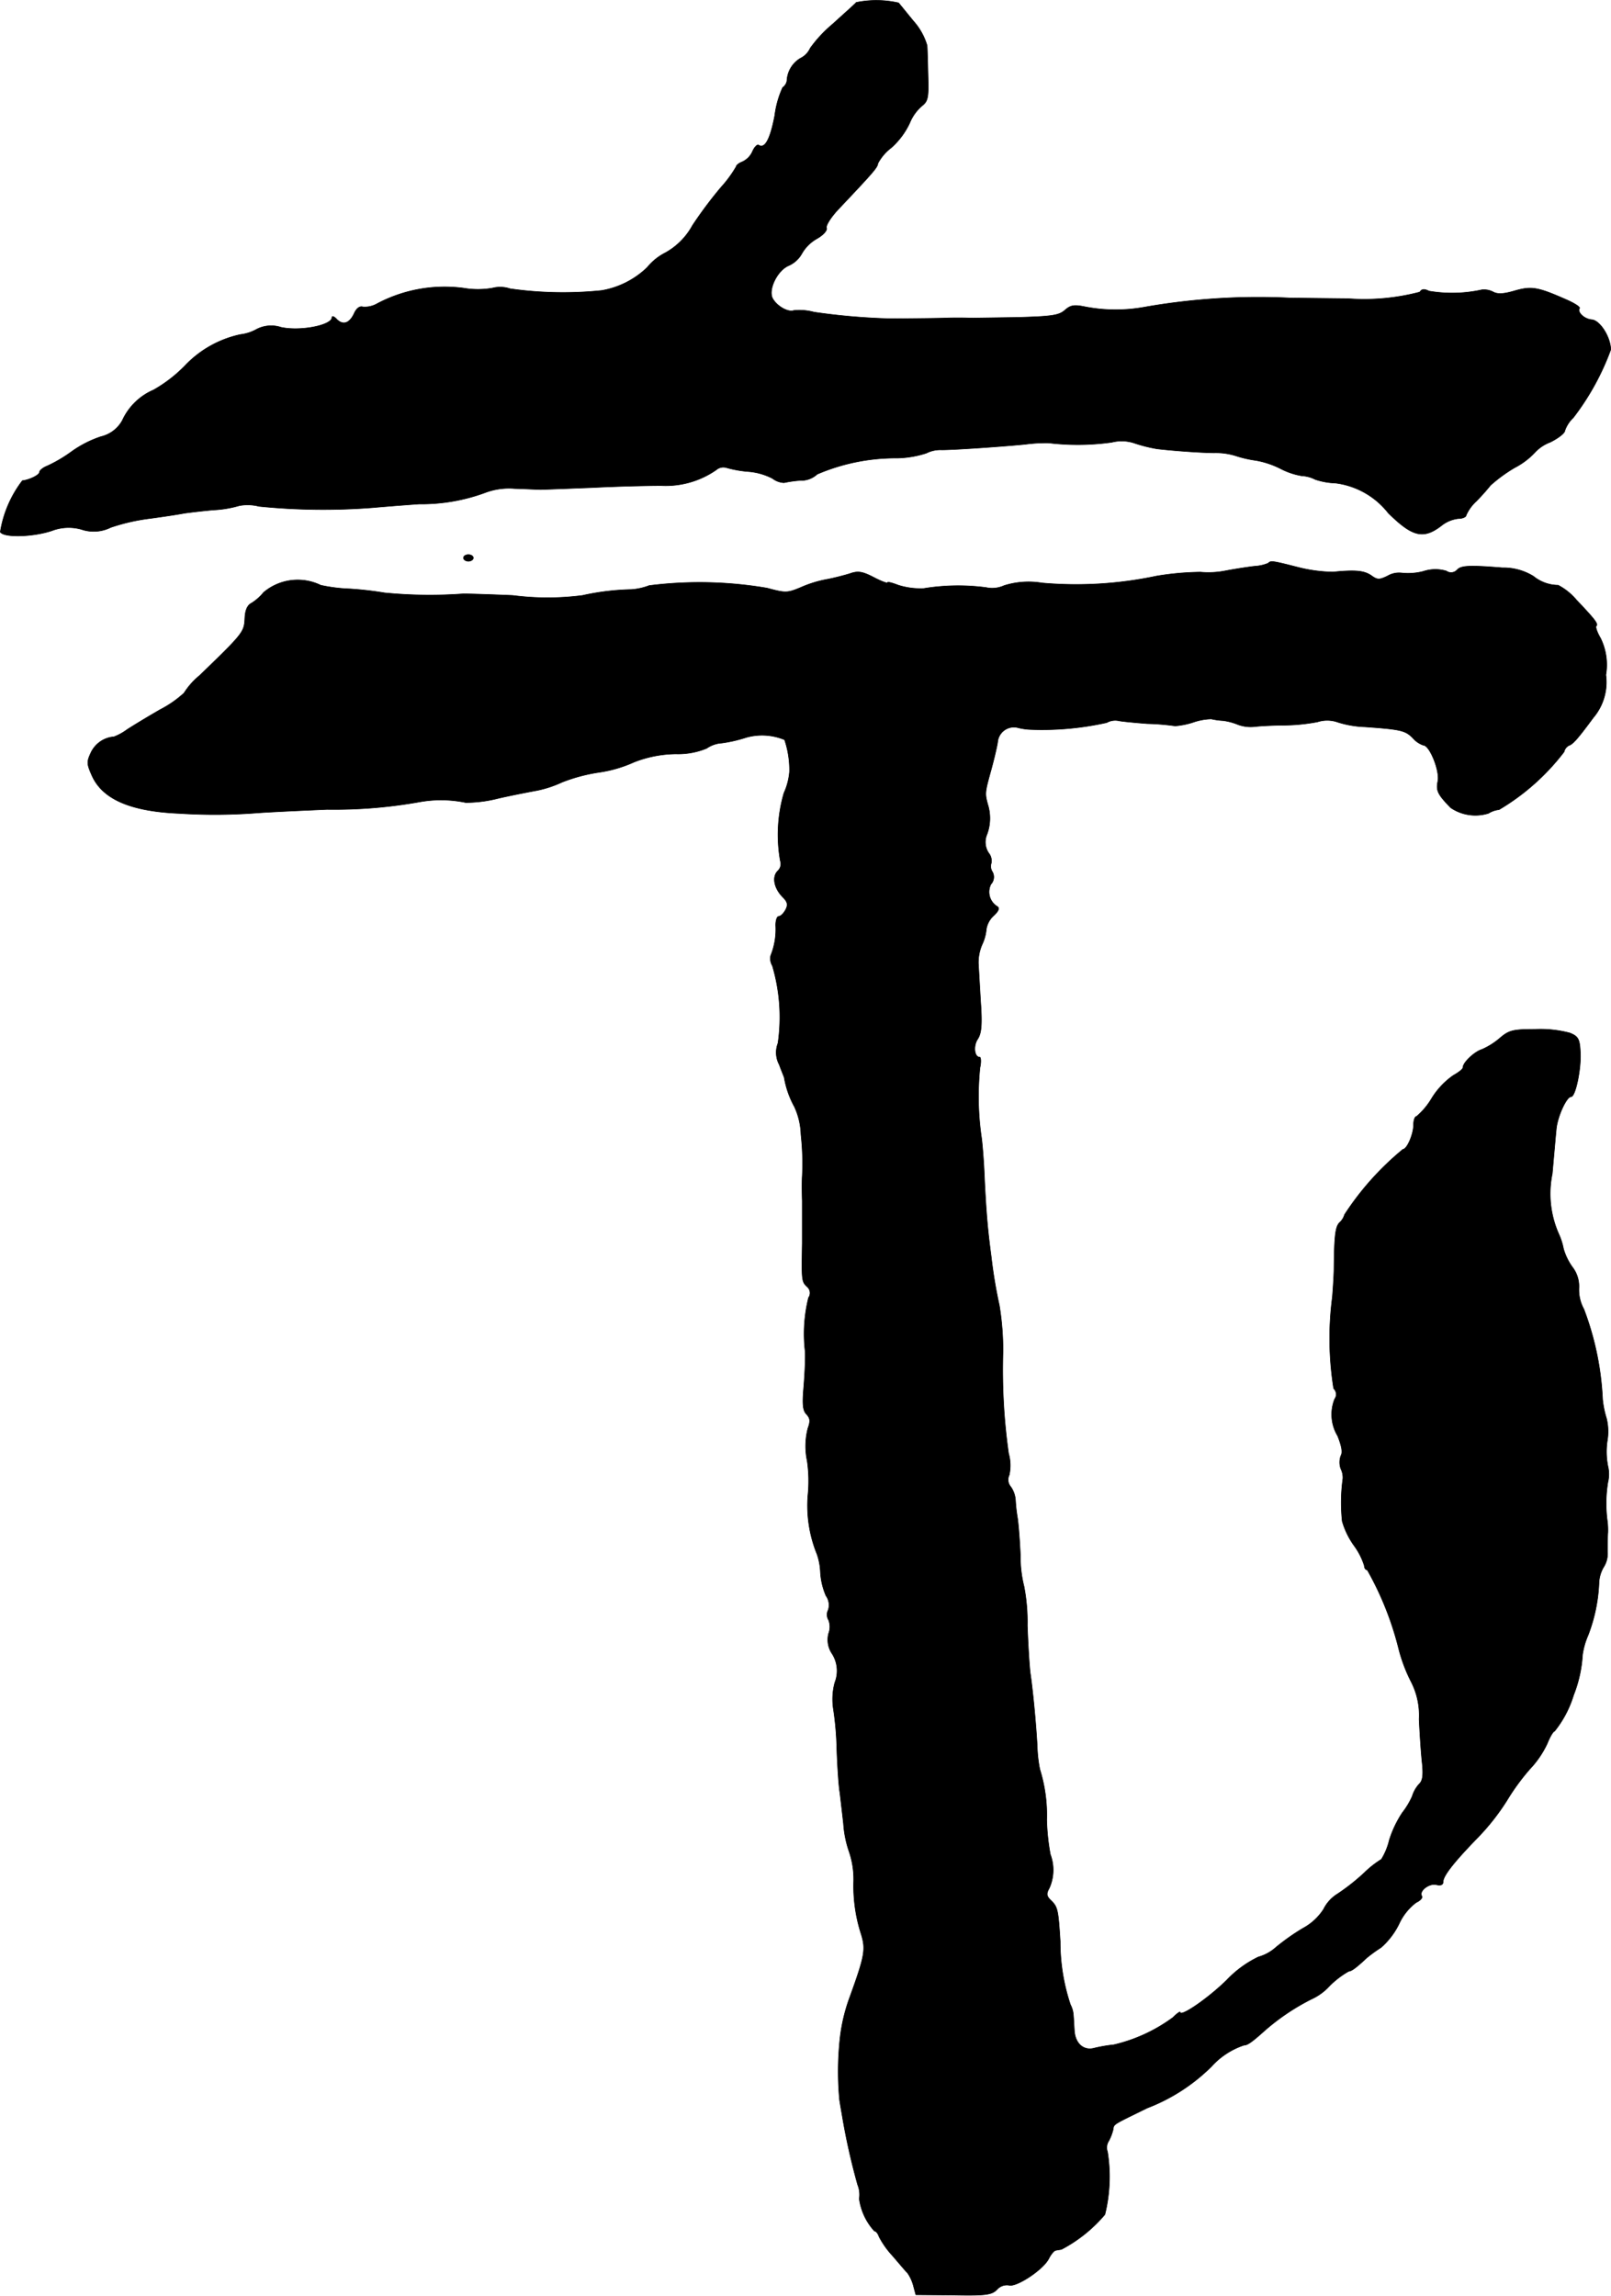 <?xml version="1.0" encoding="UTF-8"?>
<svg xmlns="http://www.w3.org/2000/svg"
     version="1.1"
     width="10.471mm"
     height="14.922mm"
     viewBox="0 0 29.683 42.298">
   <defs>
      <style type="text/css"><![CDATA[
      .a {
        stroke: #000;
        stroke-linecap: round;
        stroke-linejoin: round;
        stroke-width: 0.01px;
      }
    ]]></style>
   </defs>
   <path class="a"
         d="M15.777.043c-.03.036-.23.212-.436.4a2.419,2.419,0,0,0-.412.442.384.384,0,0,1-.182.188.509.509,0,0,0-.248.418.195.195,0,0,1-.079.121,1.765,1.765,0,0,0-.145.515c-.085.442-.182.618-.297.545-.024-.018-.079.036-.115.121a.375.375,0,0,1-.188.188c-.061.024-.109.061-.109.085a2.251,2.251,0,0,1-.285.388,7.711,7.711,0,0,0-.521.697,1.273,1.273,0,0,1-.497.503,1.045,1.045,0,0,0-.339.273,1.598,1.598,0,0,1-.836.424A6.95,6.95,0,0,1,9.399,5.319a.571.571,0,0,0-.327-.012,1.566,1.566,0,0,1-.533,0,2.656,2.656,0,0,0-1.587.285.457.457,0,0,1-.267.061c-.055-.018-.115.024-.157.115-.085.188-.206.23-.321.115-.049-.055-.091-.067-.091-.036,0,.145-.581.26-.939.182a.582.582,0,0,0-.448.036.797.797,0,0,1-.297.097A1.976,1.976,0,0,0,3.409,6.736a2.592,2.592,0,0,1-.581.448,1.119,1.119,0,0,0-.575.563.608.608,0,0,1-.394.297,2.024,2.024,0,0,0-.545.279,2.589,2.589,0,0,1-.442.26c-.079.03-.145.085-.145.115,0,.055-.194.145-.315.157A2.103,2.103,0,0,0,.005,9.801c.067.109.612.091.951-.024a.869.869,0,0,1,.545-.024.704.704,0,0,0,.539-.036,3.615,3.615,0,0,1,.715-.164c.267-.036.551-.079.636-.097.085-.012.327-.042.545-.061a2.042,2.042,0,0,0,.472-.079.834.834,0,0,1,.363.012,11.798,11.798,0,0,0,2.102.024c.2-.018.581-.048.848-.067a3.398,3.398,0,0,0,1.242-.218,1.252,1.252,0,0,1,.515-.067c.2.006.418.018.485.018s.503-.018.969-.036c.466-.024,1.03-.036,1.248-.036A1.629,1.629,0,0,0,13.197,8.656a.2.2,0,0,1,.182-.042,2.084,2.084,0,0,0,.4.073,1.163,1.163,0,0,1,.454.127.378.378,0,0,0,.212.079,2.214,2.214,0,0,1,.297-.042.437.437,0,0,0,.315-.115,3.664,3.664,0,0,1,1.478-.297,1.861,1.861,0,0,0,.533-.091.574.574,0,0,1,.267-.061c.188.006,1.224-.067,1.563-.103a2.911,2.911,0,0,1,.424-.024,4.517,4.517,0,0,0,1.163-.012.738.738,0,0,1,.424.018,2.7,2.7,0,0,0,.412.103c.309.036.824.073,1.054.073a1.235,1.235,0,0,1,.394.055,2.073,2.073,0,0,0,.369.085,1.629,1.629,0,0,1,.466.157,1.311,1.311,0,0,0,.382.127.608.608,0,0,1,.248.067,1.31,1.31,0,0,0,.376.067,1.468,1.468,0,0,1,.969.551c.454.448.654.491.999.218a.61.61,0,0,1,.291-.115c.079,0,.145-.03.145-.061a.782.782,0,0,1,.188-.26,3.889,3.889,0,0,0,.26-.291,2.739,2.739,0,0,1,.448-.327,1.383,1.383,0,0,0,.376-.285.729.729,0,0,1,.273-.182c.151-.073.273-.17.273-.212a.6.6,0,0,1,.157-.242,4.704,4.704,0,0,0,.69-1.254c-.006-.236-.2-.539-.351-.551-.139-.012-.273-.139-.224-.212.012-.024-.103-.097-.26-.164-.521-.23-.63-.242-.933-.157-.206.061-.321.067-.406.018a.37.37,0,0,0-.2-.036,2.55,2.55,0,0,1-.975.024c-.085-.042-.133-.042-.17.018a4.035,4.035,0,0,1-1.326.121c-.085,0-.557-.006-1.06-.012a12.103,12.103,0,0,0-2.695.17,2.97,2.97,0,0,1-1.108-.012c-.182-.036-.248-.024-.351.067-.109.097-.242.115-.89.133-.424.006-.806.012-.842.012-.109-.006-.357-.006-.485,0-.157.006-.878.012-.987.012a11.882,11.882,0,0,1-1.417-.121,1.004,1.004,0,0,0-.376-.03c-.103.036-.309-.079-.388-.224-.085-.164.091-.521.303-.606a.516.516,0,0,0,.236-.218.731.731,0,0,1,.273-.273c.121-.067.2-.157.182-.2s.085-.206.23-.357c.624-.66.715-.763.715-.83a.881.881,0,0,1,.248-.291,1.41,1.41,0,0,0,.339-.454.827.827,0,0,1,.224-.315c.109-.085.127-.145.115-.533-.006-.236-.012-.503-.018-.581a1.174,1.174,0,0,0-.254-.454c-.139-.17-.26-.321-.273-.333A1.856,1.856,0,0,0,15.777.043Z"/>
   <path class="a"
         d="M8.539,10.279c0,.03.042.061.091.061s.091-.03.091-.061c0-.036-.042-.061-.091-.061S8.539,10.243,8.539,10.279Z"/>
   <path class="a"
         d="M23.366,10.376a.745.745,0,0,1-.242.055c-.109.012-.351.048-.545.085a1.626,1.626,0,0,1-.46.024,5.291,5.291,0,0,0-.812.073,7.152,7.152,0,0,1-2.108.127,1.501,1.501,0,0,0-.697.048.531.531,0,0,1-.333.036,3.938,3.938,0,0,0-1.151.018,1.362,1.362,0,0,1-.466-.061c-.109-.042-.2-.067-.2-.048s-.115-.024-.254-.097c-.212-.109-.291-.121-.442-.067-.097.03-.285.079-.412.103a2.149,2.149,0,0,0-.491.151c-.248.103-.279.103-.618.012A7.392,7.392,0,0,0,11.961,10.788a1.137,1.137,0,0,1-.333.073,4.54,4.54,0,0,0-.896.109,5.029,5.029,0,0,1-1.284,0c-.418-.018-.824-.03-.909-.03a8.547,8.547,0,0,1-1.454-.018,6.328,6.328,0,0,0-.636-.073,3.044,3.044,0,0,1-.539-.067.972.972,0,0,0-1.054.133.913.913,0,0,1-.218.194c-.085.042-.121.139-.127.285-.012.254-.036.279-.83,1.048a1.361,1.361,0,0,0-.291.327,2.032,2.032,0,0,1-.436.303c-.242.139-.521.309-.612.369a1.019,1.019,0,0,1-.242.133.512.512,0,0,0-.424.291c-.079.17-.079.206.018.424.194.436.715.66,1.605.697a10.204,10.204,0,0,0,1.484-.012c.382-.024.945-.048,1.242-.061a8.951,8.951,0,0,0,1.708-.139,2.229,2.229,0,0,1,.848.012,2.442,2.442,0,0,0,.606-.079c.297-.067.618-.127.715-.145a2.087,2.087,0,0,0,.454-.151,3.105,3.105,0,0,1,.684-.182,2.394,2.394,0,0,0,.642-.188,2.173,2.173,0,0,1,.769-.151,1.379,1.379,0,0,0,.569-.103.549.549,0,0,1,.279-.097,2.551,2.551,0,0,0,.448-.103,1.08,1.08,0,0,1,.709.042,1.745,1.745,0,0,1,.091.588,1.184,1.184,0,0,1-.103.394,2.754,2.754,0,0,0-.067,1.248.175.175,0,0,1-.048.188c-.109.109-.067.321.097.485.085.085.097.139.048.23-.036.067-.091.121-.127.121-.03,0-.055.073-.055.164a1.29,1.29,0,0,1-.091.557.25.25,0,0,0,.03.188,3.337,3.337,0,0,1,.103,1.429.474.474,0,0,0,.024.394c.042.115.085.218.091.236a1.702,1.702,0,0,0,.188.539,1.303,1.303,0,0,1,.121.515,4.774,4.774,0,0,1,.024.763c-.006.085-.006.285,0,.454v.787c-.012.684-.012.703.091.8a.149.149,0,0,1,.024.2,2.772,2.772,0,0,0-.061.999c.006.164-.012.472-.03.684-.024.285-.012.4.055.466.067.073.073.127.024.26a1.317,1.317,0,0,0-.012.6,2.588,2.588,0,0,1,.012.642,2.379,2.379,0,0,0,.17,1.078,1.149,1.149,0,0,1,.061.327,1.282,1.282,0,0,0,.103.436.294.294,0,0,1,.042.26.19.19,0,0,0,.006.188.349.349,0,0,1,0,.248.459.459,0,0,0,.067.376.586.586,0,0,1,.048.527,1.173,1.173,0,0,0-.03.466,5.704,5.704,0,0,1,.067.769c.012.333.036.684.055.787.012.097.042.357.067.575a1.971,1.971,0,0,0,.103.515,1.57,1.57,0,0,1,.085.545,2.883,2.883,0,0,0,.139.981c.085.279.067.394-.212,1.163a3.211,3.211,0,0,0-.182.787,5.698,5.698,0,0,0-.006,1.096c.012.085.042.248.061.363a12.151,12.151,0,0,0,.273,1.205.492.492,0,0,1,.03.26,1.107,1.107,0,0,0,.279.594c.03,0,.067.048.085.103a1.6,1.6,0,0,0,.248.351c.115.133.236.279.279.321a.757.757,0,0,1,.109.242l.042.157.697.006c.606.012.703-.006.8-.103a.243.243,0,0,1,.218-.079c.133.042.624-.279.733-.485.042-.085.103-.157.133-.157.024-.006.073-.012.103-.018a2.671,2.671,0,0,0,.8-.642,2.907,2.907,0,0,0,.048-1.157.223.223,0,0,1,.024-.2.915.915,0,0,0,.079-.206c.018-.109-.024-.079.63-.4a3.412,3.412,0,0,0,1.181-.763,1.404,1.404,0,0,1,.6-.394c.067,0,.151-.061.394-.279a4.107,4.107,0,0,1,.848-.569,1.034,1.034,0,0,0,.339-.248,1.645,1.645,0,0,1,.351-.267c.048,0,.133-.061.333-.248a2.677,2.677,0,0,1,.26-.188,1.389,1.389,0,0,0,.333-.436,1.031,1.031,0,0,1,.315-.394c.079-.036.127-.091.103-.121-.055-.091.139-.242.273-.206.079.018.121,0,.121-.055,0-.109.2-.363.624-.8a4.194,4.194,0,0,0,.551-.697,4.12,4.12,0,0,1,.424-.581,1.766,1.766,0,0,0,.321-.472c.048-.121.109-.224.133-.224a1.985,1.985,0,0,0,.351-.666,2.399,2.399,0,0,0,.164-.739,1.364,1.364,0,0,1,.103-.363,3.025,3.025,0,0,0,.2-.951.622.622,0,0,1,.085-.303.467.467,0,0,0,.073-.279c0-.133,0-.297.006-.363a1.482,1.482,0,0,0-.006-.182,2.425,2.425,0,0,1,.006-.739.639.639,0,0,0,0-.303,1.379,1.379,0,0,1-.012-.454,1.024,1.024,0,0,0-.012-.418,1.768,1.768,0,0,1-.073-.357,5.36,5.36,0,0,0-.345-1.66.741.741,0,0,1-.091-.388.582.582,0,0,0-.121-.388,1.094,1.094,0,0,1-.164-.339,1.175,1.175,0,0,0-.079-.254,1.827,1.827,0,0,1-.127-1.127c.03-.333.061-.697.073-.812.018-.23.188-.606.273-.606s.194-.545.17-.842c-.012-.224-.042-.273-.194-.333a2.127,2.127,0,0,0-.642-.067c-.406,0-.478.018-.648.164a1.331,1.331,0,0,1-.327.206c-.139.042-.351.242-.351.333,0,.03-.079.091-.176.145a1.434,1.434,0,0,0-.4.424,1.318,1.318,0,0,1-.279.333c-.03,0-.055.067-.055.151,0,.176-.121.454-.194.454a5.28,5.28,0,0,0-1.078,1.205.308.308,0,0,1-.091.145c-.079.079-.097.248-.103.86,0,.067-.012.297-.03.515a5.85,5.85,0,0,0,.024,1.684.146.146,0,0,1,.018.194.767.767,0,0,0,.055.678c.073.182.097.303.061.363a.348.348,0,0,0,0,.248.362.362,0,0,1,.036.176,3.211,3.211,0,0,0-.012.787,1.467,1.467,0,0,0,.218.448,1.268,1.268,0,0,1,.188.369c0,.042.024.079.055.079a5.778,5.778,0,0,1,.581,1.46,2.923,2.923,0,0,0,.224.594,1.358,1.358,0,0,1,.151.697c.012.267.036.63.055.8.024.224.012.333-.055.394a.585.585,0,0,0-.127.224,1.422,1.422,0,0,1-.182.303,1.998,1.998,0,0,0-.242.509,1.183,1.183,0,0,1-.145.351,1.836,1.836,0,0,0-.315.248,3.871,3.871,0,0,1-.491.388.697.697,0,0,0-.26.285,1.034,1.034,0,0,1-.382.351,4.08,4.08,0,0,0-.497.351.805.805,0,0,1-.321.176,1.982,1.982,0,0,0-.581.424c-.351.345-.86.69-.86.594,0-.018-.061.024-.133.097a2.98,2.98,0,0,1-1.09.503,2.735,2.735,0,0,0-.357.061c-.194.055-.351-.079-.369-.315-.006-.091-.012-.218-.018-.285a.485.485,0,0,0-.055-.2,3.636,3.636,0,0,1-.188-1.163c-.036-.581-.048-.636-.164-.751-.091-.085-.097-.127-.036-.236a.817.817,0,0,0,.018-.618,3.995,3.995,0,0,1-.067-.636,2.838,2.838,0,0,0-.127-.933,2.483,2.483,0,0,1-.048-.424c-.024-.448-.085-1.06-.127-1.339-.018-.133-.042-.533-.055-.884a3.465,3.465,0,0,0-.061-.721,2.24,2.24,0,0,1-.067-.569c-.012-.273-.036-.588-.055-.703a2.951,2.951,0,0,1-.036-.327.488.488,0,0,0-.085-.236.199.199,0,0,1-.03-.218.817.817,0,0,0-.012-.4,11.01,11.01,0,0,1-.103-1.878,5.052,5.052,0,0,0-.067-.848,8.958,8.958,0,0,1-.151-.909c-.067-.503-.091-.806-.121-1.393-.012-.333-.042-.703-.061-.818a5.263,5.263,0,0,1-.024-1.26c.024-.103.018-.194-.006-.194-.097,0-.121-.206-.036-.333.067-.103.085-.26.055-.672-.018-.297-.036-.624-.042-.721a.836.836,0,0,1,.067-.345.845.845,0,0,0,.079-.285.422.422,0,0,1,.133-.248c.091-.085.115-.139.073-.17a.313.313,0,0,1-.121-.412.195.195,0,0,0,.03-.224.187.187,0,0,1-.024-.164.228.228,0,0,0-.048-.188.362.362,0,0,1-.03-.345A.846.846,0,0,0,18.2,14.822c-.055-.206-.055-.218.061-.636.055-.2.109-.43.121-.515a.3.3,0,0,1,.363-.267,1.116,1.116,0,0,0,.242.036,5.455,5.455,0,0,0,1.405-.127.321.321,0,0,1,.212-.036c.042.012.285.036.533.055a4.486,4.486,0,0,1,.515.042,1.435,1.435,0,0,0,.333-.067,1.105,1.105,0,0,1,.333-.061,1.245,1.245,0,0,0,.218.03,1.117,1.117,0,0,1,.273.073.678.678,0,0,0,.327.036c.115-.012.363-.024.545-.024a3.508,3.508,0,0,0,.594-.061.584.584,0,0,1,.376.006,1.866,1.866,0,0,0,.497.085c.672.048.745.067.884.206a.453.453,0,0,0,.194.133c.115,0,.303.466.267.66-.036.176-.006.242.236.491a.808.808,0,0,0,.697.103.459.459,0,0,1,.194-.067,4.19,4.19,0,0,0,1.199-1.066.173.173,0,0,1,.085-.115c.079-.024.176-.139.454-.515a1.01,1.01,0,0,0,.23-.787A1.108,1.108,0,0,0,29.49,11.757c-.061-.103-.097-.206-.079-.224.042-.036-.018-.115-.369-.485a1.117,1.117,0,0,0-.333-.267.729.729,0,0,1-.454-.164,1.053,1.053,0,0,0-.575-.157c-.594-.048-.757-.042-.83.036a.15.15,0,0,1-.2.024.7.7,0,0,0-.424.006,1.13,1.13,0,0,1-.4.03.418.418,0,0,0-.26.055c-.151.073-.188.073-.297-.006-.133-.091-.285-.109-.709-.067a2.775,2.775,0,0,1-.66-.091C23.433,10.328,23.415,10.328,23.366,10.376Z"/>
</svg>
